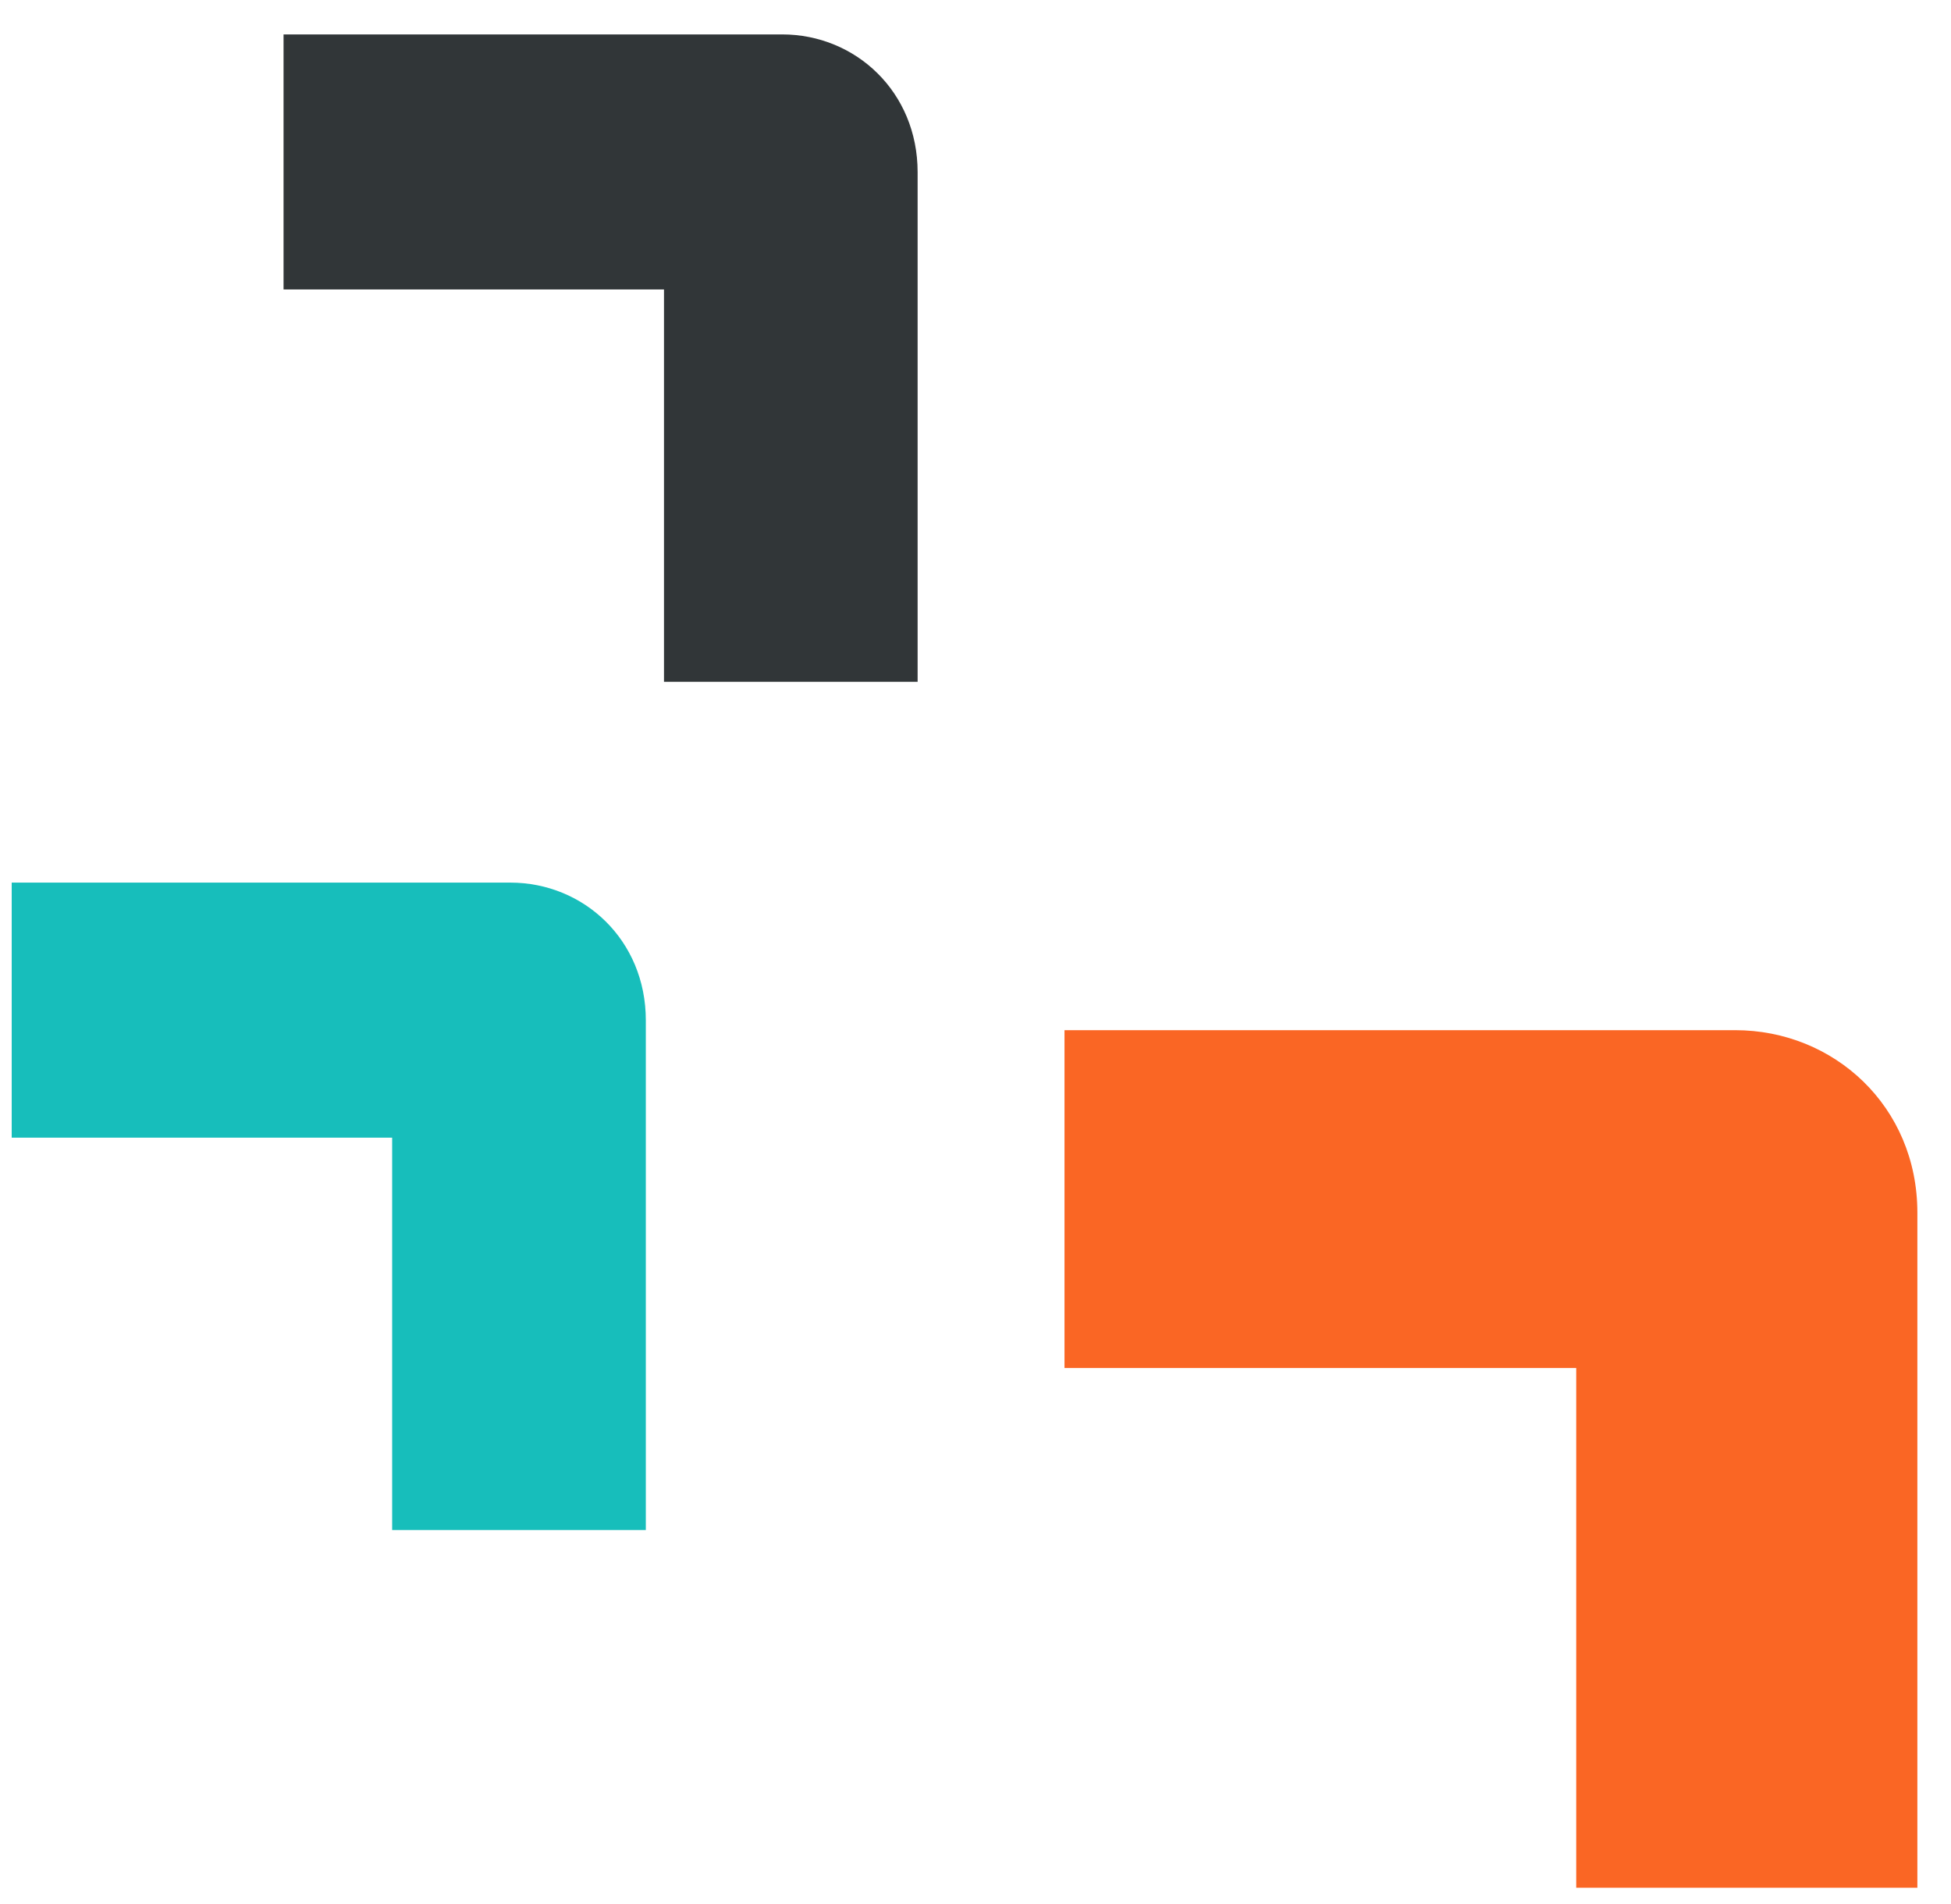 <svg width="42" height="41" viewBox="0 0 42 41" fill="none" xmlns="http://www.w3.org/2000/svg">
<path d="M0.252 24.493H8.442V32.94H13.903V21.967C13.903 20.239 12.567 19.002 10.986 19.002H0.252V24.493Z" fill="#17BEBB"/>
<path d="M22.916 29.453H33.932V40.642H41.276V26.108C41.276 23.819 39.48 22.179 37.354 22.179H22.916V29.453Z" fill="#FA6624"/>
<path d="M6.104 6.232H14.294V14.679H19.754V3.707C19.754 1.979 18.419 0.741 16.838 0.741H6.104V6.232Z" fill="#313638"/>
</svg>
